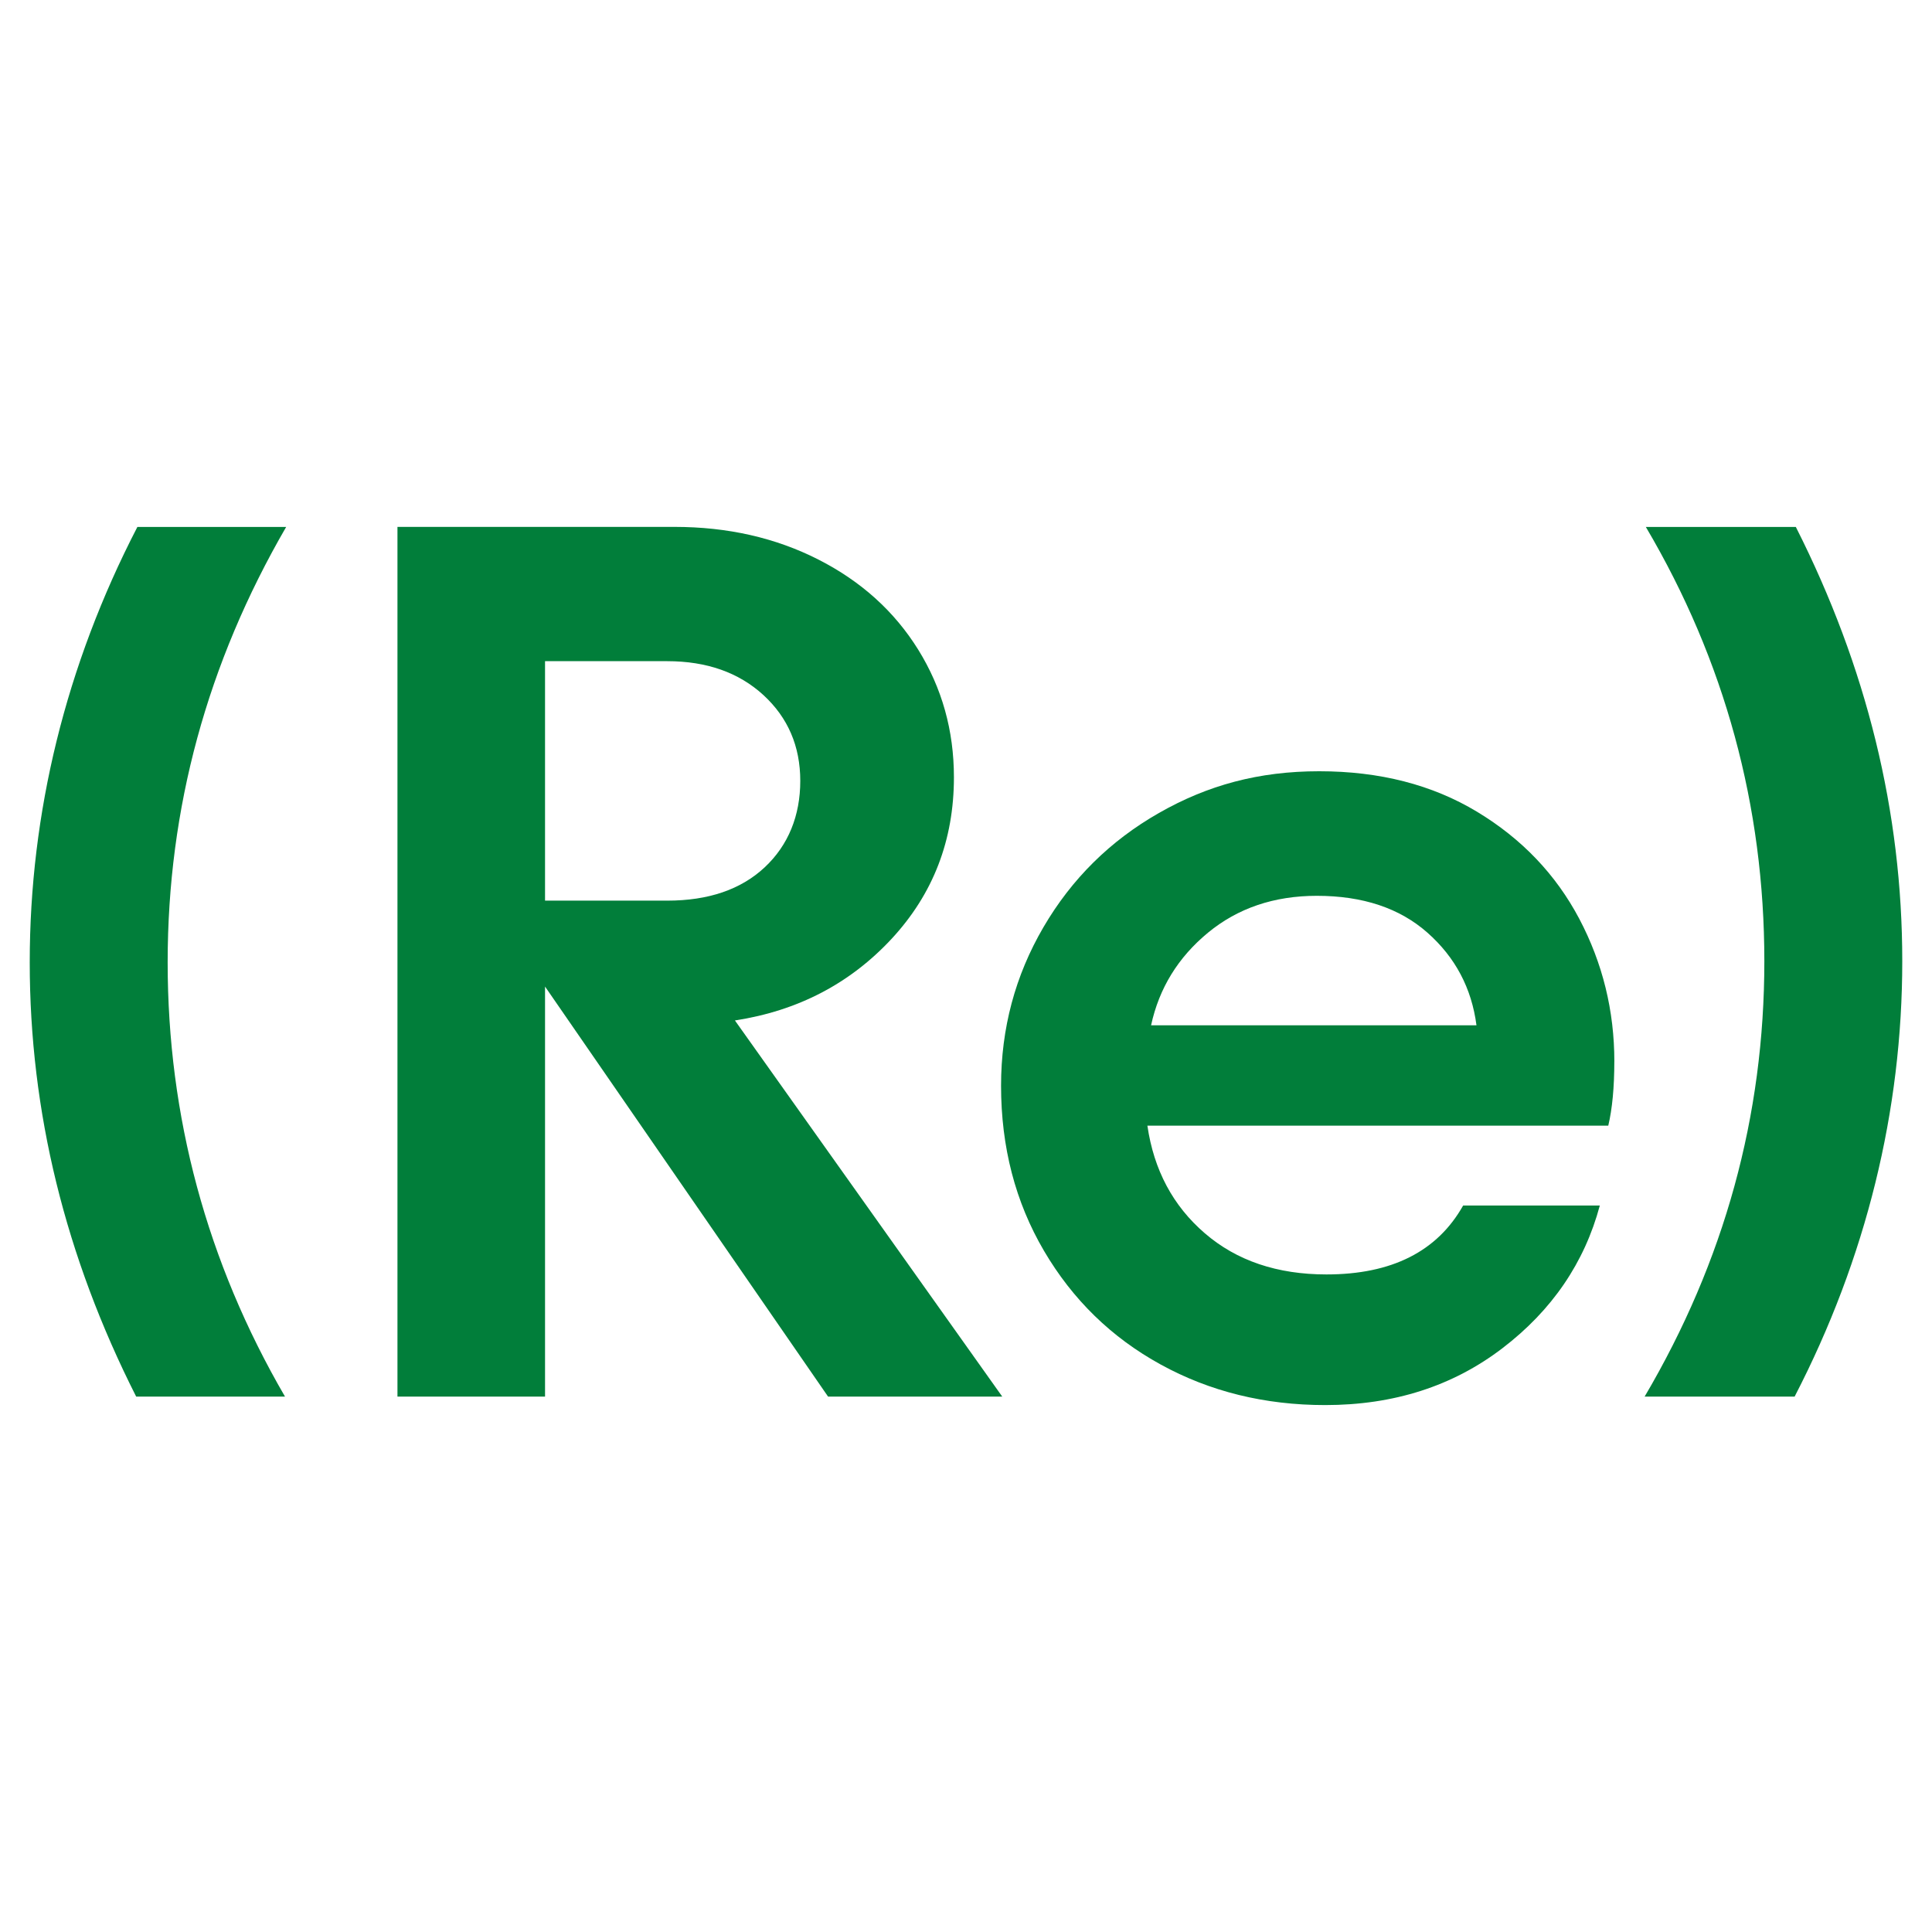 <?xml version="1.0" encoding="UTF-8"?>
<svg id="Camada_1" data-name="Camada 1" xmlns="http://www.w3.org/2000/svg" viewBox="0 0 512 512">
  <defs>
    <style>
      .cls-1 {
        fill: #017e3a;
      }
    </style>
  </defs>
  <g id="_Re_verde" data-name="(Re) verde">
    <g>
      <path class="cls-1" d="M36.09,370.12c-18.81-37.18-28.21-75.54-28.21-115.08s9.51-78.64,28.53-115.4h39.43c-20.95,36.12-31.41,74.59-31.41,115.4s10.36,79.4,31.1,115.08h-39.43Z"/>
      <path class="cls-1" d="M194.77,270.43c16.67-2.56,30.5-9.78,41.52-21.64,11-11.86,16.51-26.13,16.51-42.8,0-12.39-3.16-23.66-9.46-33.82-6.31-10.15-15.12-18.11-26.45-23.88-11.33-5.77-24.04-8.66-38.15-8.66h-73.41v230.49h39.11v-108.67l75.01,108.67h46.16l-70.85-99.69ZM144.44,238.69v-63.47h32.38c10.47,0,18.96,3,25.48,8.97,6.52,5.99,9.78,13.58,9.78,22.76s-3.15,17.04-9.45,22.92c-6.31,5.88-14.91,8.81-25.81,8.81h-32.38Z"/>
      <path class="cls-1" d="M427.82,281.33c0-13.47-3.1-26.08-9.29-37.83-6.21-11.75-15.23-21.21-27.09-28.37-11.86-7.16-25.81-10.74-41.84-10.74s-29.54,3.68-42.47,11.06c-12.93,7.37-23.14,17.47-30.62,30.29-7.48,12.82-11.22,26.82-11.22,41.99,0,16.25,3.79,30.83,11.38,43.76,7.59,12.93,17.9,22.98,30.94,30.13,13.03,7.16,27.57,10.74,43.59,10.74,18.16,0,33.82-5.02,46.96-15.07,13.14-10.04,21.74-22.65,25.81-37.82h-36.22c-6.85,12.18-18.92,18.27-36.23,18.27-13.04,0-23.78-3.63-32.22-10.9-8.44-7.26-13.52-16.78-15.23-28.53h122.14c1.06-4.49,1.6-10.15,1.6-16.99M305.05,271.71c2.13-9.83,7.16-18,15.07-24.53,7.9-6.51,17.52-9.78,28.85-9.78,12.18,0,21.96,3.26,29.33,9.78,7.37,6.52,11.7,14.7,12.98,24.53h-86.23Z"/>
      <path class="cls-1" d="M435.84,370.12c21.15-35.9,31.73-74.37,31.73-115.4s-10.47-79.61-31.41-115.08h39.75c18.8,37.18,28.21,75.55,28.21,115.08s-9.51,78.65-28.53,115.4h-39.75Z"/>
    </g>
  </g>
</svg>